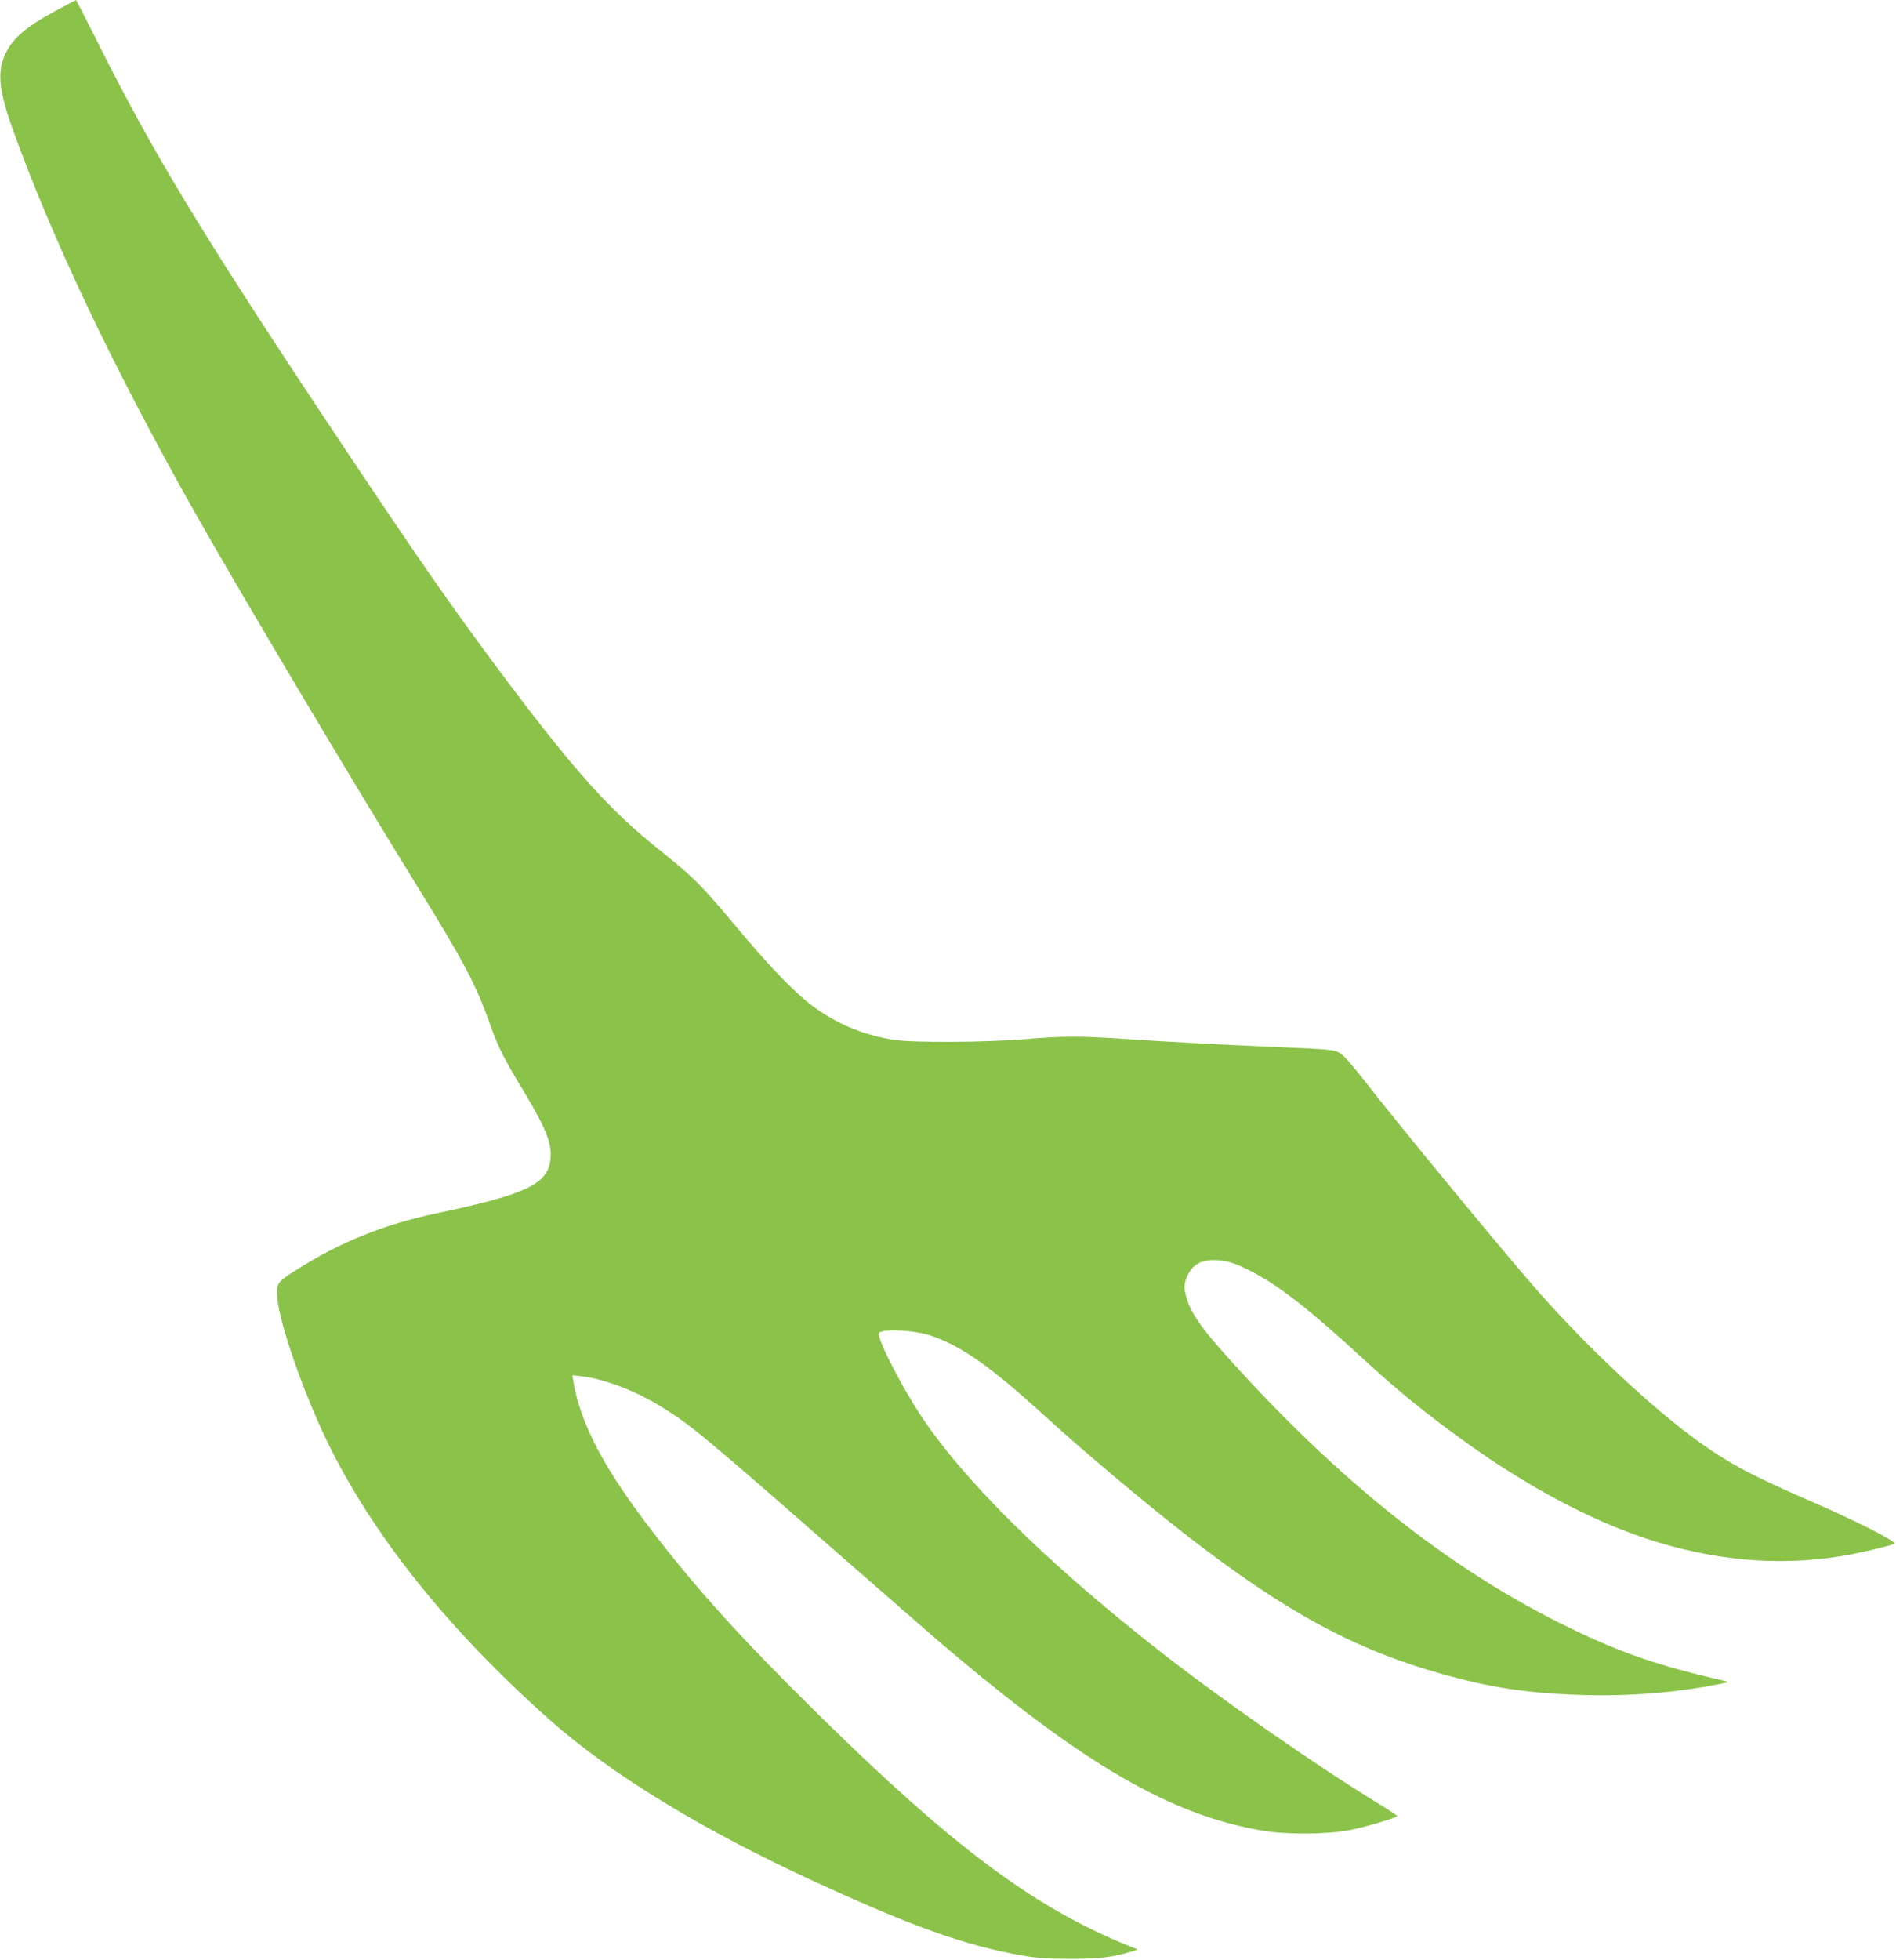 <?xml version="1.0" standalone="no"?>
<!DOCTYPE svg PUBLIC "-//W3C//DTD SVG 20010904//EN"
 "http://www.w3.org/TR/2001/REC-SVG-20010904/DTD/svg10.dtd">
<svg version="1.0" xmlns="http://www.w3.org/2000/svg"
 width="1239pt" height="1280pt" viewBox="0 0 1239 1280"
 preserveAspectRatio="xMidYMid meet">
<g transform="translate(0,1280) scale(0.1,-0.1)"
fill="#8bc34a" stroke="none">
<path d="M380 12738 c-206 -109 -298 -187 -346 -292 -54 -118 -41 -240 50
-493 260 -719 648 -1537 1174 -2473 282 -501 1032 -1762 1442 -2425 335 -542
408 -678 508 -960 50 -140 84 -207 221 -434 144 -239 182 -341 167 -443 -23
-155 -167 -221 -741 -342 -352 -74 -647 -194 -937 -382 -109 -71 -114 -79
-105 -178 16 -167 165 -596 317 -914 295 -616 792 -1239 1460 -1833 404 -358
995 -719 1735 -1059 648 -298 979 -415 1354 -482 101 -17 164 -22 316 -22 190
0 278 11 395 47 l45 14 -30 12 c-671 267 -1223 687 -2235 1700 -407 408 -677
714 -957 1085 -281 374 -423 652 -467 917 l-6 37 47 -5 c147 -14 362 -94 533
-200 197 -122 274 -186 1161 -963 305 -267 613 -535 684 -596 923 -783 1485
-1109 2088 -1211 155 -26 429 -24 572 5 111 23 305 81 305 91 0 3 -55 40 -122
81 -426 261 -1046 694 -1453 1014 -734 577 -1267 1106 -1548 1536 -110 170
-242 422 -262 502 -6 25 -4 27 29 34 75 13 227 -1 311 -30 203 -70 394 -206
750 -531 241 -220 640 -556 914 -769 649 -504 1101 -749 1676 -910 302 -85
545 -123 867 -135 313 -12 611 8 898 61 111 21 114 22 75 31 -417 94 -668 180
-1002 342 -747 361 -1447 906 -2154 1675 -239 260 -312 357 -350 467 -23 68
-24 102 -4 151 34 79 86 112 177 112 77 0 130 -16 234 -68 191 -97 388 -251
766 -599 211 -193 390 -339 648 -524 398 -286 811 -507 1178 -628 432 -143
856 -182 1272 -115 114 18 350 74 350 83 0 21 -271 157 -570 286 -366 159
-523 243 -726 391 -291 212 -699 593 -1019 954 -204 229 -931 1111 -1153 1397
-56 72 -118 145 -138 161 -45 37 -45 37 -404 52 -350 15 -752 36 -1030 55
-287 19 -394 19 -643 -2 -252 -21 -725 -24 -850 -5 -191 28 -363 97 -520 209
-122 87 -291 261 -514 528 -233 278 -276 322 -515 513 -308 246 -539 503 -965
1068 -366 487 -588 805 -1183 1699 -830 1248 -1152 1779 -1509 2493 -78 155
-143 282 -144 282 -1 0 -54 -28 -117 -62z"/>
</g>
</svg>
